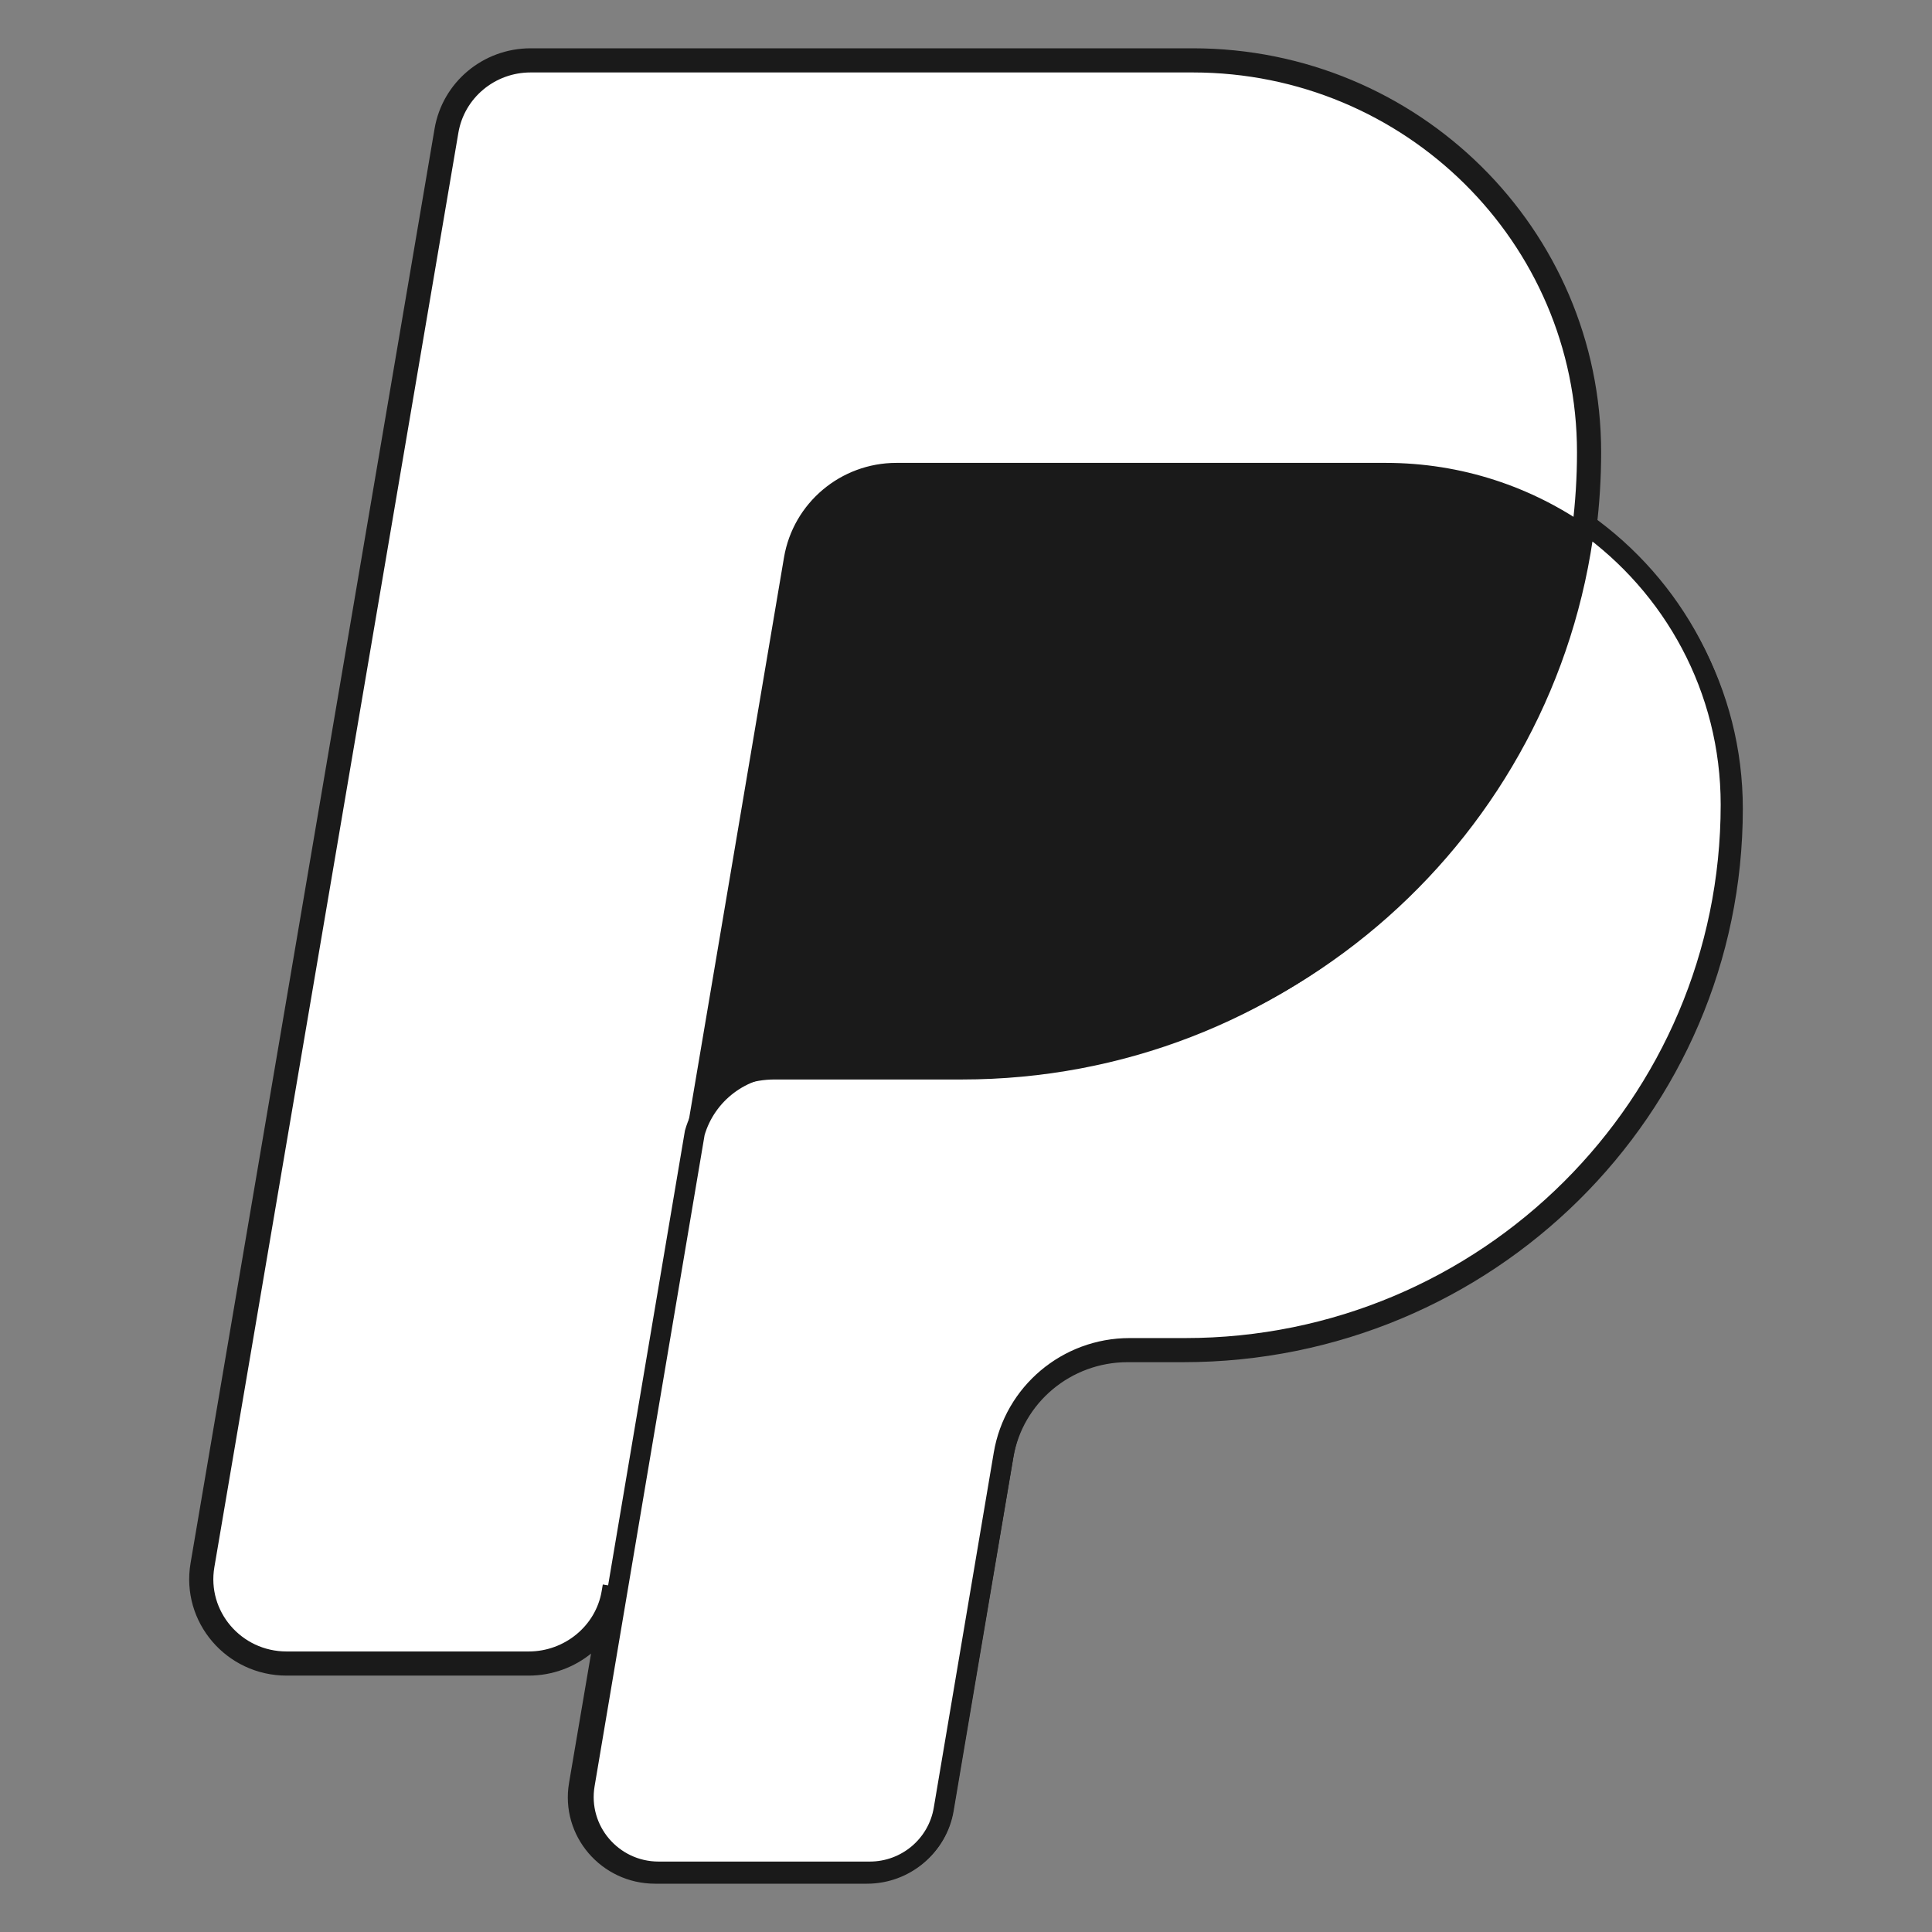 <svg width="96" height="96" viewBox="0 0 96 96" fill="none" xmlns="http://www.w3.org/2000/svg">
<rect x="0" y="0" width="96" height="96" fill="#808080" stroke="none"/>
<path d="M78.725 26.252C78.879 25.014 78.96 23.753 78.96 22.474C78.96 11.719 70.145 3 59.27 3H26.365C24.295 3 22.528 4.478 22.185 6.497L10.06 77.772C9.625 80.329 11.618 82.66 14.24 82.66H26.274C28.344 82.66 30.145 81.183 30.488 79.164C30.488 79.164 30.508 79.046 30.544 78.833L28.867 88.692C28.484 90.946 30.241 93 32.552 93H43.08C44.905 93 46.462 91.697 46.765 89.918L49.756 72.336C50.272 69.305 52.925 67.086 56.032 67.086H58.798C73.821 67.086 86 55.041 86 40.182C86 34.432 83.126 29.35 78.725 26.252Z" fill="#FFF" stroke="#1A1A1A" stroke-width="1.2"/>
<path d="M78.749 26C76.872 41.206 63.86 52.98 48.086 52.98H38.933C36.867 52.98 35.083 54.351 34.523 56.288L29.052 88.675C28.67 90.938 30.422 93 32.725 93H43.219C45.038 93 46.59 91.692 46.892 89.906L49.873 72.258C50.387 69.216 53.032 66.988 56.129 66.988H58.886C73.861 66.988 86 54.897 86 39.982C86 34.211 83.136 29.109 78.749 26Z" fill="white" stroke="#1A1A1A"/>
<path d="M38.487 53.639H47.8C63.851 53.639 77.091 41.674 79 26.223C76.136 24.196 72.636 23 68.853 23H44.546C41.778 23 39.415 24.988 38.956 27.702L34 57C34.569 55.031 36.385 53.639 38.487 53.639Z" fill="#1A1A1A"/>
</svg>

